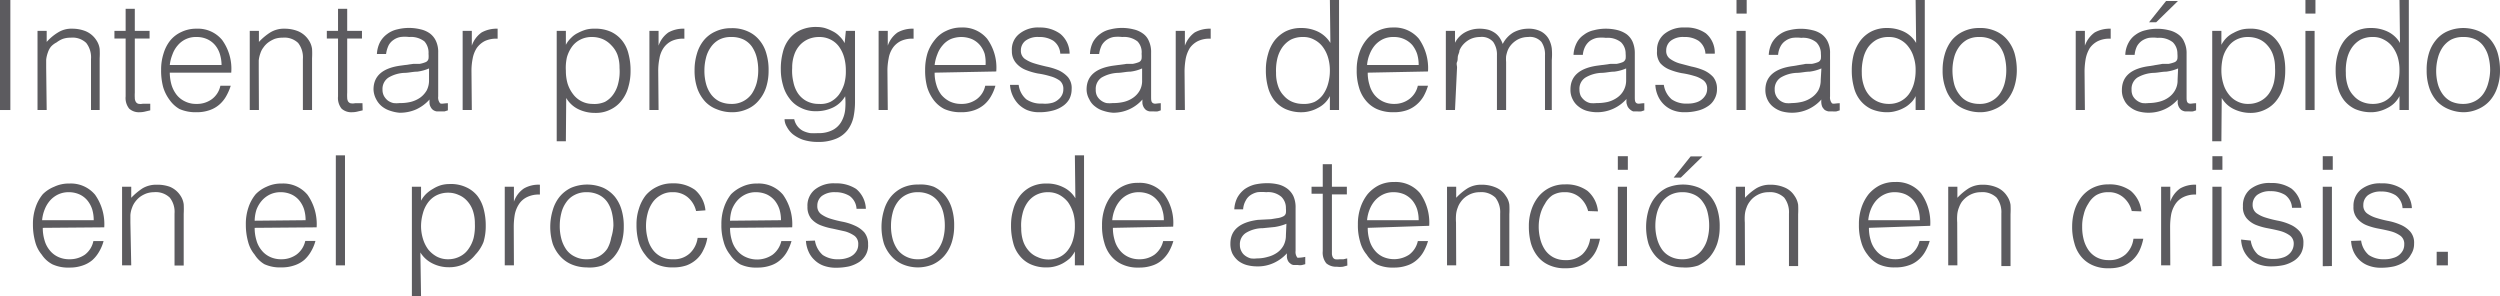 <svg xmlns="http://www.w3.org/2000/svg" viewBox="0 0 147.25 17.46"><defs><style>.cls-1{fill:#5c5b5f;}</style></defs><g id="Layer_2" data-name="Layer 2"><g id="Capa_1" data-name="Capa 1"><path class="cls-1" d="M0,6.48V0H.61V6.48Z"/><path class="cls-1" d="M2.75,6.48H2.21V1.82h.54v.65a2.89,2.89,0,0,1,.67-.56,1.47,1.47,0,0,1,.83-.22,2.11,2.11,0,0,1,.8.15,1.39,1.39,0,0,1,.62.52,1.2,1.2,0,0,1,.2.52,4.8,4.8,0,0,1,0,.55V6.48H5.36v-3a1.38,1.38,0,0,0-.28-.95,1.16,1.16,0,0,0-.92-.31,1.35,1.35,0,0,0-.46.07,1.48,1.48,0,0,0-.37.21A1.14,1.14,0,0,0,3,2.75a1.11,1.11,0,0,0-.18.34,1.78,1.78,0,0,0-.1.43c0,.14,0,.29,0,.45Z"/><path class="cls-1" d="M8.85,6.5l-.26.06a1.36,1.36,0,0,1-.36.05.85.85,0,0,1-.62-.21,1,1,0,0,1-.21-.72V2.27H6.74V1.82H7.4V.52h.54v1.3h.87v.45H7.94V5.46a2.63,2.63,0,0,0,0,.3A.46.46,0,0,0,8,6a.26.26,0,0,0,.14.11.64.64,0,0,0,.27,0l.22,0,.22,0Z"/><path class="cls-1" d="M10,4.28a2.71,2.71,0,0,0,.1.71,1.82,1.82,0,0,0,.3.59,1.37,1.37,0,0,0,.49.39,1.45,1.45,0,0,0,.68.15,1.47,1.47,0,0,0,.91-.28,1.31,1.31,0,0,0,.5-.79h.61a3.14,3.14,0,0,1-.27.62,1.87,1.87,0,0,1-.4.49,1.72,1.72,0,0,1-.58.33,2.26,2.26,0,0,1-.77.12,2.35,2.35,0,0,1-1-.19A1.83,1.83,0,0,1,10,5.9a2.43,2.43,0,0,1-.39-.77,3.71,3.71,0,0,1-.12-1,3.08,3.08,0,0,1,.15-1A2.25,2.25,0,0,1,10,2.42a1.82,1.82,0,0,1,.67-.53,2,2,0,0,1,.9-.2,1.85,1.85,0,0,1,1.51.66,2.89,2.89,0,0,1,.54,1.93Zm3.05-.45a2.27,2.27,0,0,0-.1-.65,1.53,1.53,0,0,0-.28-.52,1.34,1.34,0,0,0-.46-.35,1.47,1.47,0,0,0-.64-.13,1.38,1.38,0,0,0-1.1.49,1.65,1.65,0,0,0-.31.53,2.42,2.42,0,0,0-.16.63Z"/><path class="cls-1" d="M15.25,6.48h-.54V1.82h.54v.65a3.38,3.38,0,0,1,.67-.56,1.53,1.53,0,0,1,.84-.22,2.11,2.11,0,0,1,.8.15,1.39,1.39,0,0,1,.62.52,1.2,1.2,0,0,1,.2.52,4.8,4.8,0,0,1,0,.55V6.48h-.54v-3a1.38,1.38,0,0,0-.28-.95,1.16,1.16,0,0,0-.92-.31,1.35,1.35,0,0,0-.46.07,1.76,1.76,0,0,0-.38.21,1.28,1.28,0,0,0-.28.29,1.11,1.11,0,0,0-.18.34,1.78,1.78,0,0,0-.1.43c0,.14,0,.29,0,.45Z"/><path class="cls-1" d="M21.36,6.5l-.26.06a1.36,1.36,0,0,1-.36.05.85.85,0,0,1-.62-.21,1,1,0,0,1-.21-.72V2.27h-.66V1.82h.66V.52h.54v1.3h.87v.45h-.87V5.46a2.63,2.63,0,0,0,0,.3.46.46,0,0,0,.05.21.26.26,0,0,0,.14.11.64.64,0,0,0,.27,0l.22,0,.22,0Z"/><path class="cls-1" d="M24.36,3.76l.37,0a1.75,1.75,0,0,0,.34-.1.28.28,0,0,0,.17-.21,1.41,1.41,0,0,0,0-.28A1,1,0,0,0,25,2.44a1.29,1.29,0,0,0-.9-.26,2,2,0,0,0-.51,0,1,1,0,0,0-.41.17.89.89,0,0,0-.29.32,1.71,1.71,0,0,0-.15.51H22.2a1.73,1.73,0,0,1,.19-.71,1.47,1.47,0,0,1,.42-.47,1.52,1.52,0,0,1,.59-.27,2.85,2.85,0,0,1,1.38,0,1.48,1.48,0,0,1,.54.24,1.16,1.16,0,0,1,.36.45,1.53,1.53,0,0,1,.13.68V5.68a.53.53,0,0,0,.11.4c.08.06.23,0,.46,0v.42l-.19.06-.23,0-.25,0a.51.51,0,0,1-.21-.09.48.48,0,0,1-.13-.16.52.52,0,0,1-.07-.21,1.66,1.66,0,0,1,0-.24,2.41,2.41,0,0,1-.78.58,2.36,2.36,0,0,1-1,.2A2.33,2.33,0,0,1,23,6.53a1.49,1.49,0,0,1-.5-.26,1.28,1.28,0,0,1-.34-.42A1.31,1.31,0,0,1,22,5.27c0-.8.54-1.27,1.63-1.41Zm.91.27a2.54,2.54,0,0,1-.69.19c-.24,0-.47.06-.7.07a2,2,0,0,0-1,.28.8.8,0,0,0-.35.71.76.76,0,0,0,.09.38.92.92,0,0,0,.22.26.91.91,0,0,0,.33.15,1.5,1.5,0,0,0,.37,0A2.59,2.59,0,0,0,24.2,6a1.72,1.72,0,0,0,.55-.25,1.4,1.4,0,0,0,.38-.42,1.28,1.28,0,0,0,.14-.61Z"/><path class="cls-1" d="M27.79,6.48h-.54V1.82h.54v.87h0a1.57,1.57,0,0,1,.58-.78,1.84,1.84,0,0,1,.94-.22v.59a1.57,1.57,0,0,0-.76.14,1.33,1.33,0,0,0-.47.41,1.71,1.71,0,0,0-.24.62,3.64,3.64,0,0,0-.07.74Z"/><path class="cls-1" d="M33.33,8.32h-.54V1.82h.54v.82h0a1.53,1.53,0,0,1,.31-.41,1.41,1.41,0,0,1,.4-.29,2.62,2.62,0,0,1,.46-.19A1.74,1.74,0,0,1,35,1.69a2.21,2.21,0,0,1,1,.19,1.85,1.85,0,0,1,.65.52,2,2,0,0,1,.37.78,3.71,3.71,0,0,1,.12,1,3.28,3.28,0,0,1-.13.94,2.18,2.18,0,0,1-.38.78,1.8,1.8,0,0,1-.65.54,1.89,1.89,0,0,1-.92.21,2.24,2.24,0,0,1-1-.22,1.68,1.68,0,0,1-.71-.66Zm0-4.15a2.66,2.66,0,0,0,.1.75,2,2,0,0,0,.32.62,1.42,1.42,0,0,0,1.15.58A1.54,1.54,0,0,0,35.63,6a1.44,1.44,0,0,0,.5-.45,1.84,1.84,0,0,0,.29-.67A2.8,2.8,0,0,0,36.49,4a2.26,2.26,0,0,0-.12-.77A1.59,1.59,0,0,0,36,2.66a1.49,1.49,0,0,0-.51-.36,1.61,1.61,0,0,0-.63-.12,1.44,1.44,0,0,0-.67.15,1.36,1.36,0,0,0-.5.42,2,2,0,0,0-.3.63A2.85,2.85,0,0,0,33.33,4.17Z"/><path class="cls-1" d="M38.79,6.48h-.54V1.82h.54v.87h0a1.57,1.57,0,0,1,.58-.78,1.81,1.81,0,0,1,.94-.22v.59a1.57,1.57,0,0,0-.76.14,1.25,1.25,0,0,0-.47.41,1.55,1.55,0,0,0-.24.62,3.64,3.64,0,0,0-.07.74Z"/><path class="cls-1" d="M43.07,6.61a2.33,2.33,0,0,1-.84-.17A1.84,1.84,0,0,1,41.55,6a2.27,2.27,0,0,1-.47-.77,3.16,3.16,0,0,1-.17-1.07,3.32,3.32,0,0,1,.14-1,2.22,2.22,0,0,1,.4-.78,1.85,1.85,0,0,1,.68-.52,2.13,2.13,0,0,1,.94-.2,2.19,2.19,0,0,1,1,.2,1.81,1.81,0,0,1,.67.52,2.06,2.06,0,0,1,.4.78,3.32,3.32,0,0,1,.13,1,3.2,3.2,0,0,1-.15,1,2.25,2.25,0,0,1-.44.77,1.8,1.8,0,0,1-.68.5A2.14,2.14,0,0,1,43.07,6.61Zm1.59-2.46a3.13,3.13,0,0,0-.09-.77,2,2,0,0,0-.28-.63,1.33,1.33,0,0,0-.49-.42,1.61,1.61,0,0,0-.73-.15,1.47,1.47,0,0,0-.72.16,1.42,1.42,0,0,0-.49.45,1.81,1.81,0,0,0-.28.63,2.92,2.92,0,0,0-.09.73,2.92,2.92,0,0,0,.1.8,1.88,1.88,0,0,0,.3.62,1.41,1.41,0,0,0,.5.41,1.65,1.65,0,0,0,.68.14,1.42,1.42,0,0,0,1.22-.61,2.24,2.24,0,0,0,.28-.63A3,3,0,0,0,44.66,4.15Z"/><path class="cls-1" d="M49.82,1.82h.54V6a4.43,4.43,0,0,1-.09.9,2,2,0,0,1-.34.75,1.63,1.63,0,0,1-.66.51,2.65,2.65,0,0,1-1.09.2,2.88,2.88,0,0,1-.89-.13,2.13,2.13,0,0,1-.6-.33,1.45,1.45,0,0,1-.35-.44.88.88,0,0,1-.13-.44h.57a1,1,0,0,0,.52.69,1.64,1.64,0,0,0,.41.13,3.48,3.48,0,0,0,.47,0,1.74,1.74,0,0,0,.88-.19,1.24,1.24,0,0,0,.5-.49,1.8,1.8,0,0,0,.22-.69,4.25,4.25,0,0,0,0-.8,1.68,1.68,0,0,1-.71.66,2.28,2.28,0,0,1-1,.22,1.89,1.89,0,0,1-.92-.21,1.72,1.72,0,0,1-.65-.54,2.18,2.18,0,0,1-.38-.78,3.28,3.28,0,0,1-.13-.94,3.71,3.71,0,0,1,.12-1,2,2,0,0,1,.37-.78,1.85,1.85,0,0,1,.65-.52,2.21,2.21,0,0,1,1-.19,1.8,1.8,0,0,1,.45.06,2.62,2.62,0,0,1,.46.19,1.41,1.41,0,0,1,.4.29,1.53,1.53,0,0,1,.31.41h0Zm0,2.35a2.85,2.85,0,0,0-.1-.79,2,2,0,0,0-.3-.63,1.36,1.36,0,0,0-.5-.42,1.44,1.44,0,0,0-.67-.15,1.61,1.61,0,0,0-.63.12,1.49,1.49,0,0,0-.51.36,1.59,1.59,0,0,0-.33.57,2.26,2.26,0,0,0-.12.77,2.8,2.8,0,0,0,.07.83A1.84,1.84,0,0,0,47,5.5a1.44,1.44,0,0,0,.5.45,1.51,1.51,0,0,0,.73.17A1.34,1.34,0,0,0,48.91,6a1.54,1.54,0,0,0,.5-.42,2.25,2.25,0,0,0,.31-.62A2.66,2.66,0,0,0,49.82,4.17Z"/><path class="cls-1" d="M52.29,6.48h-.54V1.82h.54v.87h0a1.57,1.57,0,0,1,.58-.78,1.81,1.81,0,0,1,.94-.22v.59a1.57,1.57,0,0,0-.76.14,1.25,1.25,0,0,0-.47.41,1.55,1.55,0,0,0-.24.62,3.64,3.64,0,0,0-.07.74Z"/><path class="cls-1" d="M55.05,4.28a2.34,2.34,0,0,0,.1.71,1.81,1.81,0,0,0,.29.59,1.57,1.57,0,0,0,.49.39,1.52,1.52,0,0,0,.69.15,1.47,1.47,0,0,0,.91-.28,1.31,1.31,0,0,0,.5-.79h.6a2.62,2.62,0,0,1-.26.62,1.87,1.87,0,0,1-.4.49,1.83,1.83,0,0,1-.58.33,2.26,2.26,0,0,1-.77.12,2.35,2.35,0,0,1-1-.19A1.83,1.83,0,0,1,55,5.9a2.43,2.43,0,0,1-.39-.77,3.71,3.71,0,0,1-.12-1,3.39,3.39,0,0,1,.14-1,2.45,2.45,0,0,1,.43-.78,1.74,1.74,0,0,1,.67-.53,2,2,0,0,1,.9-.2,1.86,1.86,0,0,1,1.51.66,2.89,2.89,0,0,1,.54,1.93Zm3-.45A2.27,2.27,0,0,0,58,3.18a1.53,1.53,0,0,0-.28-.52,1.34,1.34,0,0,0-.46-.35,1.64,1.64,0,0,0-1.28,0,1.37,1.37,0,0,0-.46.36,1.65,1.65,0,0,0-.31.53,2.42,2.42,0,0,0-.16.63Z"/><path class="cls-1" d="M60,5a1.33,1.33,0,0,0,.45.85,1.52,1.52,0,0,0,.94.25A1.64,1.64,0,0,0,62,6.05a.92.92,0,0,0,.35-.2.76.76,0,0,0,.21-.27.71.71,0,0,0,.07-.32.61.61,0,0,0-.21-.51,1.71,1.71,0,0,0-.56-.26,4.78,4.78,0,0,0-.72-.16,3.79,3.79,0,0,1-.72-.21,1.46,1.46,0,0,1-.55-.38A1.05,1.05,0,0,1,59.6,3a1.17,1.17,0,0,1,.43-1,1.75,1.75,0,0,1,1.21-.38A2,2,0,0,1,62.46,2,1.53,1.53,0,0,1,63,3.16h-.55a1,1,0,0,0-.41-.76,1.51,1.51,0,0,0-.85-.22,1.2,1.2,0,0,0-.79.22.72.72,0,0,0-.27.58.58.58,0,0,0,.22.48,2,2,0,0,0,.56.27c.22.07.46.13.72.19a3.79,3.79,0,0,1,.72.22,1.73,1.73,0,0,1,.55.4,1,1,0,0,1,.22.71,1.25,1.25,0,0,1-.14.59,1.24,1.24,0,0,1-.4.42,1.82,1.82,0,0,1-.6.26,3,3,0,0,1-.76.09,1.86,1.86,0,0,1-.73-.13A1.68,1.68,0,0,1,60,6.15a1.78,1.78,0,0,1-.35-.51A1.81,1.81,0,0,1,59.49,5Z"/><path class="cls-1" d="M66.37,3.76l.36,0a1.88,1.88,0,0,0,.35-.1.27.27,0,0,0,.16-.21,1.41,1.41,0,0,0,0-.28A.92.92,0,0,0,67,2.44a1.29,1.29,0,0,0-.9-.26,2.1,2.1,0,0,0-.51,0,1.08,1.08,0,0,0-.41.17,1,1,0,0,0-.29.32,1.71,1.71,0,0,0-.15.51h-.54a1.73,1.73,0,0,1,.18-.71,1.47,1.47,0,0,1,.42-.47,1.5,1.5,0,0,1,.6-.27,2.8,2.8,0,0,1,1.37,0,1.48,1.48,0,0,1,.54.24,1,1,0,0,1,.36.45,1.53,1.53,0,0,1,.13.68V5.68c0,.21,0,.34.12.4s.22,0,.45,0v.42l-.18.06a1,1,0,0,1-.24,0l-.24,0a.5.5,0,0,1-.22-.09.65.65,0,0,1-.13-.16.74.74,0,0,1-.07-.21,1.66,1.66,0,0,1,0-.24,2.27,2.27,0,0,1-1.73.78A2.27,2.27,0,0,1,65,6.53a1.4,1.4,0,0,1-.5-.26,1.07,1.07,0,0,1-.34-.42A1.18,1.18,0,0,1,64,5.27c0-.8.54-1.27,1.63-1.41Zm.9.27a2.36,2.36,0,0,1-.69.19c-.23,0-.47.06-.7.07a2.07,2.07,0,0,0-1,.28.8.8,0,0,0-.34.71.76.76,0,0,0,.08.38.82.82,0,0,0,.23.26.86.86,0,0,0,.32.15,1.57,1.57,0,0,0,.37,0A2.59,2.59,0,0,0,66.2,6a1.63,1.63,0,0,0,.55-.25,1.28,1.28,0,0,0,.38-.42,1.17,1.17,0,0,0,.14-.61Z"/><path class="cls-1" d="M69.79,6.48h-.54V1.82h.54v.87h0a1.63,1.63,0,0,1,.58-.78,1.84,1.84,0,0,1,.94-.22v.59a1.55,1.55,0,0,0-.75.14,1.28,1.28,0,0,0-.48.41,1.91,1.91,0,0,0-.24.62,4.53,4.53,0,0,0-.07.74Z"/><path class="cls-1" d="M78.33,0h.54V6.48h-.54V5.66h0a1.55,1.55,0,0,1-.3.41,1.61,1.61,0,0,1-.41.29,1.92,1.92,0,0,1-.45.18,1.9,1.9,0,0,1-.46.07,2.28,2.28,0,0,1-1-.19,1.8,1.8,0,0,1-.66-.52,2.17,2.17,0,0,1-.37-.78,3.71,3.71,0,0,1-.12-1,3.24,3.24,0,0,1,.13-.94,2.32,2.32,0,0,1,.38-.79,2,2,0,0,1,.65-.54,2,2,0,0,1,.92-.2,2.24,2.24,0,0,1,1,.22,1.76,1.76,0,0,1,.72.66Zm0,4.13a2.67,2.67,0,0,0-.11-.75,2,2,0,0,0-.31-.62,1.44,1.44,0,0,0-.5-.42,1.29,1.29,0,0,0-.66-.16,1.54,1.54,0,0,0-.73.16,1.57,1.57,0,0,0-.5.46,1.94,1.94,0,0,0-.29.67,3.1,3.1,0,0,0-.07.82,2.28,2.28,0,0,0,.12.78,1.47,1.47,0,0,0,.34.57,1.36,1.36,0,0,0,.5.36,1.61,1.61,0,0,0,.63.12A1.51,1.51,0,0,0,77.43,6a1.41,1.41,0,0,0,.49-.42,2,2,0,0,0,.3-.63A2.85,2.85,0,0,0,78.33,4.13Z"/><path class="cls-1" d="M80.56,4.28a2.34,2.34,0,0,0,.1.71,1.63,1.63,0,0,0,.29.59,1.46,1.46,0,0,0,.49.39,1.51,1.51,0,0,0,.68.15A1.45,1.45,0,0,0,83,5.84a1.33,1.33,0,0,0,.51-.79h.6a3.12,3.12,0,0,1-.26.62,1.91,1.91,0,0,1-.41.49,1.78,1.78,0,0,1-.57.33,2.28,2.28,0,0,1-.78.12,2.35,2.35,0,0,1-1-.19,1.8,1.8,0,0,1-.66-.52,2.08,2.08,0,0,1-.39-.77,3.32,3.32,0,0,1-.13-1,3.08,3.08,0,0,1,.15-1,2.43,2.43,0,0,1,.42-.78,1.9,1.9,0,0,1,.67-.53,2,2,0,0,1,.9-.2,1.87,1.87,0,0,1,1.52.66,3,3,0,0,1,.54,1.93Zm3-.45a2.27,2.27,0,0,0-.09-.65,1.73,1.73,0,0,0-.28-.52,1.38,1.38,0,0,0-.47-.35,1.44,1.44,0,0,0-.64-.13,1.39,1.39,0,0,0-.63.13,1.51,1.51,0,0,0-.47.36,1.85,1.85,0,0,0-.31.53,2.08,2.08,0,0,0-.15.63Z"/><path class="cls-1" d="M85.7,6.48h-.54V1.82h.54v.7h0a1.44,1.44,0,0,1,.6-.62,1.76,1.76,0,0,1,.85-.21,2.08,2.08,0,0,1,.54.07,1.43,1.43,0,0,1,.39.2,1.16,1.16,0,0,1,.26.28,1.62,1.62,0,0,1,.17.35,1.67,1.67,0,0,1,.63-.68A1.86,1.86,0,0,1,90,1.69a1.59,1.59,0,0,1,.76.16,1.16,1.16,0,0,1,.44.41,1.59,1.59,0,0,1,.2.59,3.94,3.94,0,0,1,0,.69V6.48H91V3.26a1.3,1.3,0,0,0-.21-.79A.9.9,0,0,0,90,2.18a1.31,1.31,0,0,0-.57.13,1.39,1.39,0,0,0-.48.4,1.17,1.17,0,0,0-.15.27,2,2,0,0,0-.09.33,2.15,2.15,0,0,0,0,.34c0,.12,0,.22,0,.32V6.48h-.54V3.26a1.3,1.3,0,0,0-.22-.79.89.89,0,0,0-.78-.29,1.33,1.33,0,0,0-.58.13,1.39,1.39,0,0,0-.48.4,1.17,1.17,0,0,0-.15.27c0,.11-.07.22-.09.33s0,.23-.05.34,0,.22,0,.32Z"/><path class="cls-1" d="M94.87,3.76l.36,0a1.88,1.88,0,0,0,.35-.1.3.3,0,0,0,.17-.21,1.41,1.41,0,0,0,0-.28.93.93,0,0,0-.27-.68,1.26,1.26,0,0,0-.89-.26,2.14,2.14,0,0,0-.52,0,1.15,1.15,0,0,0-.41.17,1,1,0,0,0-.28.32,1.27,1.27,0,0,0-.15.51h-.55a1.73,1.73,0,0,1,.19-.71,1.27,1.27,0,0,1,.42-.47,1.45,1.45,0,0,1,.59-.27,2.71,2.71,0,0,1,.71-.09,2.86,2.86,0,0,1,.67.08,1.65,1.65,0,0,1,.54.24,1.16,1.16,0,0,1,.36.45,1.68,1.68,0,0,1,.13.68V5.68c0,.21,0,.34.11.4s.23,0,.45,0v.42l-.18.06a1,1,0,0,1-.24,0l-.24,0A.63.63,0,0,1,96,6.44a.65.65,0,0,1-.13-.16,1.29,1.29,0,0,1-.07-.21,1.77,1.77,0,0,1,0-.24,2.34,2.34,0,0,1-.79.58,2.3,2.3,0,0,1-1.54.12,1.4,1.4,0,0,1-.5-.26,1.17,1.17,0,0,1-.34-.42,1.18,1.18,0,0,1-.13-.58c0-.8.55-1.27,1.63-1.41Zm.91.27a2.51,2.51,0,0,1-.7.19c-.23,0-.46.06-.7.07a2,2,0,0,0-1,.28.78.78,0,0,0-.35.71.89.89,0,0,0,.08.38,1,1,0,0,0,.23.26.86.86,0,0,0,.32.15,1.65,1.65,0,0,0,.38,0A2.72,2.72,0,0,0,94.71,6a1.67,1.67,0,0,0,.54-.25,1.22,1.22,0,0,0,.53-1Z"/><path class="cls-1" d="M98,5a1.39,1.39,0,0,0,.46.85,1.5,1.5,0,0,0,.94.25,1.53,1.53,0,0,0,.51-.07.94.94,0,0,0,.57-.47.71.71,0,0,0,.07-.32.59.59,0,0,0-.22-.51,1.65,1.65,0,0,0-.55-.26,4.78,4.78,0,0,0-.72-.16,3.79,3.79,0,0,1-.72-.21,1.46,1.46,0,0,1-.55-.38A1.05,1.05,0,0,1,97.6,3a1.2,1.2,0,0,1,.43-1,1.79,1.79,0,0,1,1.21-.38,2,2,0,0,1,1.23.34A1.49,1.49,0,0,1,101,3.16h-.55a1,1,0,0,0-.41-.76,1.47,1.47,0,0,0-.85-.22,1.19,1.19,0,0,0-.78.22.72.72,0,0,0-.27.58.55.55,0,0,0,.22.48,1.88,1.88,0,0,0,.55.27l.72.19a3.79,3.79,0,0,1,.72.22,1.67,1.67,0,0,1,.56.4,1.09,1.09,0,0,1,.22.71,1.15,1.15,0,0,1-.15.59,1.12,1.12,0,0,1-.39.42,1.82,1.82,0,0,1-.6.26,3,3,0,0,1-.76.09,1.83,1.83,0,0,1-.73-.13A1.58,1.58,0,0,1,98,6.15a1.6,1.6,0,0,1-.35-.51A1.81,1.81,0,0,1,97.5,5Z"/><path class="cls-1" d="M102.28.8V0h.6V.8Zm0,5.68V1.82h.54V6.48Z"/><path class="cls-1" d="M106.37,3.76l.36,0a1.68,1.68,0,0,0,.35-.1.28.28,0,0,0,.17-.21,1.41,1.41,0,0,0,0-.28.93.93,0,0,0-.27-.68,1.24,1.24,0,0,0-.89-.26,2,2,0,0,0-.51,0,1,1,0,0,0-.41.17.89.89,0,0,0-.29.32,1.27,1.27,0,0,0-.15.51h-.55a1.73,1.73,0,0,1,.19-.71,1.47,1.47,0,0,1,.42-.47,1.52,1.52,0,0,1,.59-.27,2.85,2.85,0,0,1,1.38,0,1.48,1.48,0,0,1,.54.24,1.16,1.16,0,0,1,.36.45,1.53,1.53,0,0,1,.13.68V5.68a.53.53,0,0,0,.11.4c.08.06.23,0,.46,0v.42l-.19.06a1,1,0,0,1-.24,0l-.24,0a.63.63,0,0,1-.22-.09,1,1,0,0,1-.13-.16.73.73,0,0,1-.06-.21.9.9,0,0,1,0-.24,2.34,2.34,0,0,1-.79.58,2.3,2.3,0,0,1-1.54.12,1.49,1.49,0,0,1-.5-.26,1.17,1.17,0,0,1-.34-.42,1.31,1.31,0,0,1-.13-.58c0-.8.55-1.27,1.63-1.41Zm.91.27a2.54,2.54,0,0,1-.69.19c-.24,0-.47.06-.71.07a2,2,0,0,0-1,.28.8.8,0,0,0-.35.71.76.76,0,0,0,.09.38.78.78,0,0,0,.22.26.84.84,0,0,0,.33.15,1.5,1.5,0,0,0,.37,0,2.72,2.72,0,0,0,.63-.08,1.67,1.67,0,0,0,.54-.25,1.31,1.31,0,0,0,.39-.42,1.28,1.28,0,0,0,.14-.61Z"/><path class="cls-1" d="M112.83,0h.54V6.48h-.54V5.66h0a1.21,1.21,0,0,1-.3.41,1.57,1.57,0,0,1-.4.29,2,2,0,0,1-.46.18,1.83,1.83,0,0,1-.46.07,2.35,2.35,0,0,1-1-.19,1.85,1.85,0,0,1-.65-.52,2,2,0,0,1-.37-.78,3.71,3.71,0,0,1-.12-1,3.61,3.61,0,0,1,.12-.94,2.54,2.54,0,0,1,.39-.79,1.92,1.92,0,0,1,.65-.54,2,2,0,0,1,.92-.2,2.28,2.28,0,0,1,1,.22,1.68,1.68,0,0,1,.71.66Zm0,4.13a2.35,2.35,0,0,0-.11-.75,1.81,1.81,0,0,0-.31-.62,1.41,1.41,0,0,0-.49-.42,1.34,1.34,0,0,0-.66-.16,1.51,1.51,0,0,0-.73.16,1.61,1.61,0,0,0-.51.46,1.93,1.93,0,0,0-.28.67,3.09,3.09,0,0,0-.08.82,2.27,2.27,0,0,0,.13.78,1.59,1.59,0,0,0,.33.57,1.49,1.49,0,0,0,.51.36,1.61,1.61,0,0,0,.63.12,1.47,1.47,0,0,0,.67-.15,1.44,1.44,0,0,0,.5-.42,2,2,0,0,0,.3-.63A2.85,2.85,0,0,0,112.83,4.13Z"/><path class="cls-1" d="M116.58,6.61a2.37,2.37,0,0,1-.84-.17,1.84,1.84,0,0,1-.68-.45,2.11,2.11,0,0,1-.46-.77,2.93,2.93,0,0,1-.18-1.07,3.32,3.32,0,0,1,.14-1,2.4,2.4,0,0,1,.4-.78,1.93,1.93,0,0,1,.68-.52,2.16,2.16,0,0,1,.94-.2,2.19,2.19,0,0,1,1,.2,1.81,1.81,0,0,1,.67.52,2.23,2.23,0,0,1,.41.78,3.71,3.71,0,0,1,.13,1,3.19,3.19,0,0,1-.16,1,2.4,2.4,0,0,1-.43.77,1.92,1.92,0,0,1-.69.5A2.11,2.11,0,0,1,116.58,6.61Zm1.59-2.46a3.13,3.13,0,0,0-.09-.77,1.81,1.81,0,0,0-.28-.63,1.33,1.33,0,0,0-.49-.42,1.58,1.58,0,0,0-.73-.15,1.47,1.47,0,0,0-.72.16,1.51,1.51,0,0,0-.49.45,1.81,1.81,0,0,0-.28.63,2.92,2.92,0,0,0-.09.73,3.37,3.37,0,0,0,.1.8,1.72,1.72,0,0,0,.31.62,1.3,1.3,0,0,0,.49.41,1.65,1.65,0,0,0,.68.14,1.42,1.42,0,0,0,1.22-.61,2,2,0,0,0,.28-.63A3,3,0,0,0,118.17,4.15Z"/><path class="cls-1" d="M122.8,6.48h-.54V1.82h.54v.87h0a1.63,1.63,0,0,1,.58-.78,1.84,1.84,0,0,1,.94-.22v.59a1.55,1.55,0,0,0-.75.14,1.28,1.28,0,0,0-.48.41,1.91,1.91,0,0,0-.24.62,4.53,4.53,0,0,0-.07.74Z"/><path class="cls-1" d="M127.38,3.76l.36,0a1.88,1.88,0,0,0,.35-.1.27.27,0,0,0,.16-.21,1.45,1.45,0,0,0,0-.28.93.93,0,0,0-.27-.68,1.29,1.29,0,0,0-.9-.26,2.1,2.1,0,0,0-.51,0,1.15,1.15,0,0,0-.41.17,1,1,0,0,0-.29.32,1.46,1.46,0,0,0-.14.51h-.55a1.59,1.59,0,0,1,.19-.71,1.33,1.33,0,0,1,.41-.47,1.56,1.56,0,0,1,.6-.27,2.8,2.8,0,0,1,1.37,0,1.48,1.48,0,0,1,.54.24,1,1,0,0,1,.36.45,1.52,1.52,0,0,1,.14.68V5.68c0,.21,0,.34.11.4s.22,0,.45,0v.42l-.18.06a1,1,0,0,1-.24,0l-.24,0a.56.56,0,0,1-.22-.09.65.65,0,0,1-.13-.16.74.74,0,0,1-.07-.21,1.66,1.66,0,0,1,0-.24,2.27,2.27,0,0,1-1.73.78,2.27,2.27,0,0,1-.59-.08,1.4,1.4,0,0,1-.5-.26,1.07,1.07,0,0,1-.34-.42,1.18,1.18,0,0,1-.13-.58c0-.8.54-1.27,1.63-1.41Zm.91.27a2.51,2.51,0,0,1-.7.19c-.23,0-.47.06-.7.07a2.07,2.07,0,0,0-1,.28.8.8,0,0,0-.34.71.76.76,0,0,0,.08.38.82.82,0,0,0,.23.26.86.86,0,0,0,.32.15,1.57,1.57,0,0,0,.37,0,2.59,2.59,0,0,0,.63-.08,1.63,1.63,0,0,0,.55-.25,1.28,1.28,0,0,0,.38-.42,1.17,1.17,0,0,0,.15-.61Zm-1.71-2.72,1-1.25h.7L127,1.31Z"/><path class="cls-1" d="M130.84,8.32h-.54V1.82h.54v.82h0a1.73,1.73,0,0,1,.3-.41,1.46,1.46,0,0,1,.41-.29,2.25,2.25,0,0,1,.45-.19,1.88,1.88,0,0,1,.46-.06,2.13,2.13,0,0,1,1,.19,1.76,1.76,0,0,1,.65.52,2,2,0,0,1,.38.78,3.72,3.72,0,0,1,.11,1,3.67,3.67,0,0,1-.12.94,2.18,2.18,0,0,1-.38.78,1.8,1.8,0,0,1-.65.54,1.92,1.92,0,0,1-.92.21,2.24,2.24,0,0,1-.95-.22,1.64,1.64,0,0,1-.72-.66Zm0-4.15a2.67,2.67,0,0,0,.11.75,1.81,1.81,0,0,0,.31.62,1.41,1.41,0,0,0,.49.42,1.35,1.35,0,0,0,.67.16,1.53,1.53,0,0,0,.72-.17,1.39,1.39,0,0,0,.51-.45,2,2,0,0,0,.29-.67A3.17,3.17,0,0,0,134,4a2.26,2.26,0,0,0-.12-.77,1.6,1.6,0,0,0-.34-.57,1.36,1.36,0,0,0-.5-.36,1.68,1.68,0,0,0-.63-.12,1.48,1.48,0,0,0-.68.15,1.33,1.33,0,0,0-.49.42,1.86,1.86,0,0,0-.31.63A3.28,3.28,0,0,0,130.84,4.17Z"/><path class="cls-1" d="M135.79.8V0h.59V.8Zm0,5.68V1.82h.54V6.48Z"/><path class="cls-1" d="M141.33,0h.55V6.48h-.55V5.66h0a1.55,1.55,0,0,1-.3.41,1.61,1.61,0,0,1-.41.29,2.11,2.11,0,0,1-.45.18,1.9,1.9,0,0,1-.46.07,2.36,2.36,0,0,1-1-.19,1.85,1.85,0,0,1-.65-.52,2.17,2.17,0,0,1-.37-.78,3.71,3.71,0,0,1-.12-1,3.24,3.24,0,0,1,.13-.94,2.32,2.32,0,0,1,.38-.79,2,2,0,0,1,.65-.54,2,2,0,0,1,.92-.2,2.24,2.24,0,0,1,1,.22,1.68,1.68,0,0,1,.71.66Zm0,4.13a2.66,2.66,0,0,0-.1-.75,2,2,0,0,0-.31-.62,1.44,1.44,0,0,0-.5-.42,1.29,1.29,0,0,0-.66-.16,1.54,1.54,0,0,0-.73.16,1.57,1.57,0,0,0-.5.46,1.94,1.94,0,0,0-.29.67,3.1,3.1,0,0,0-.07.82,2.28,2.28,0,0,0,.12.78,1.47,1.47,0,0,0,.34.57,1.36,1.36,0,0,0,.5.36,1.61,1.61,0,0,0,.63.12,1.51,1.51,0,0,0,.68-.15,1.41,1.41,0,0,0,.49-.42,2,2,0,0,0,.3-.63A2.85,2.85,0,0,0,141.33,4.13Z"/><path class="cls-1" d="M145.09,6.61a2.33,2.33,0,0,1-.84-.17,2,2,0,0,1-.69-.45,2.25,2.25,0,0,1-.46-.77,3.16,3.16,0,0,1-.17-1.07,3.32,3.32,0,0,1,.13-1,2.23,2.23,0,0,1,.41-.78,1.81,1.81,0,0,1,.67-.52,2.36,2.36,0,0,1,1.9,0,1.85,1.85,0,0,1,.68.52,2.22,2.22,0,0,1,.4.78,3.71,3.71,0,0,1,.13,1,2.93,2.93,0,0,1-.16,1,2.23,2.23,0,0,1-.43.77,1.92,1.92,0,0,1-.69.5A2.1,2.1,0,0,1,145.09,6.61Zm1.58-2.46a3.13,3.13,0,0,0-.09-.77,1.81,1.81,0,0,0-.28-.63,1.22,1.22,0,0,0-.48-.42,1.61,1.61,0,0,0-.73-.15,1.51,1.51,0,0,0-.73.16,1.51,1.51,0,0,0-.49.45,2,2,0,0,0-.28.63,3,3,0,0,0,0,1.53,1.88,1.88,0,0,0,.3.62,1.38,1.38,0,0,0,.49.41,1.67,1.67,0,0,0,.69.14,1.47,1.47,0,0,0,.72-.17,1.39,1.39,0,0,0,.49-.44,2,2,0,0,0,.28-.63A3,3,0,0,0,146.67,4.15Z"/><path class="cls-1" d="M2.52,13.42a2.46,2.46,0,0,0,.1.72,1.58,1.58,0,0,0,.29.58,1.37,1.37,0,0,0,.49.4,1.52,1.52,0,0,0,.69.15A1.56,1.56,0,0,0,5,15a1.34,1.34,0,0,0,.5-.8h.6a2.46,2.46,0,0,1-.26.62,2,2,0,0,1-.4.5,1.73,1.73,0,0,1-.58.32,2.26,2.26,0,0,1-.77.12,2.21,2.21,0,0,1-1-.19A1.7,1.7,0,0,1,2.46,15a1.93,1.93,0,0,1-.39-.77,3.71,3.71,0,0,1-.13-1,3,3,0,0,1,.15-1,2.42,2.42,0,0,1,.43-.79A2,2,0,0,1,3.19,11a2,2,0,0,1,.9-.19,1.86,1.86,0,0,1,1.51.66,3,3,0,0,1,.54,1.92Zm3-.45a2.2,2.2,0,0,0-.09-.64,1.62,1.62,0,0,0-.28-.52,1.31,1.31,0,0,0-.47-.36,1.54,1.54,0,0,0-.63-.13,1.44,1.44,0,0,0-.64.14,1.51,1.51,0,0,0-.47.36,1.79,1.79,0,0,0-.31.52,2.23,2.23,0,0,0-.15.63Z"/><path class="cls-1" d="M7.73,15.63H7.19V11h.54v.65a3.76,3.76,0,0,1,.67-.56,1.57,1.57,0,0,1,.83-.21A2.16,2.16,0,0,1,10,11a1.37,1.37,0,0,1,.62.51,1.2,1.2,0,0,1,.2.52,5,5,0,0,1,0,.56v3.05h-.54V12.58a1.35,1.35,0,0,0-.28-.94,1.19,1.19,0,0,0-.93-.32,1.39,1.39,0,0,0-.46.08,1.65,1.65,0,0,0-.37.2,1.53,1.53,0,0,0-.28.29,1.24,1.24,0,0,0-.18.34,1.47,1.47,0,0,0-.1.44c0,.13,0,.28,0,.44Z"/><path class="cls-1" d="M15,13.42a2.46,2.46,0,0,0,.1.72,1.58,1.58,0,0,0,.29.58,1.37,1.37,0,0,0,.49.4,1.52,1.52,0,0,0,.69.15,1.51,1.51,0,0,0,.9-.28,1.35,1.35,0,0,0,.51-.8h.6a2.46,2.46,0,0,1-.26.62,2,2,0,0,1-.4.5,1.73,1.73,0,0,1-.58.32,2.26,2.26,0,0,1-.77.12,2.21,2.21,0,0,1-1-.19A1.7,1.7,0,0,1,15,15a1.93,1.93,0,0,1-.39-.77,3.71,3.71,0,0,1-.13-1,3,3,0,0,1,.15-1,2.42,2.42,0,0,1,.43-.79A2,2,0,0,1,15.7,11a2,2,0,0,1,.9-.19,1.86,1.86,0,0,1,1.51.66,3,3,0,0,1,.54,1.92Zm3-.45a2.2,2.2,0,0,0-.09-.64,1.62,1.62,0,0,0-.28-.52,1.31,1.31,0,0,0-.47-.36,1.54,1.54,0,0,0-.63-.13,1.44,1.44,0,0,0-.64.14,1.51,1.51,0,0,0-.47.36,1.79,1.79,0,0,0-.31.52A2.23,2.23,0,0,0,15,13Z"/><path class="cls-1" d="M19.78,15.63V9.15h.54v6.48Z"/><path class="cls-1" d="M24.8,17.46h-.54V11h.54v.82h0a1.68,1.68,0,0,1,.3-.4,2,2,0,0,1,.41-.3A1.92,1.92,0,0,1,26,10.9a1.88,1.88,0,0,1,.46-.06,2.13,2.13,0,0,1,1,.19,1.78,1.78,0,0,1,.66.51,2.17,2.17,0,0,1,.37.78,3.74,3.74,0,0,1,.12,1,3.22,3.22,0,0,1-.13.93A2.32,2.32,0,0,1,28,15a2,2,0,0,1-.65.54,2,2,0,0,1-.92.2,2.1,2.1,0,0,1-.95-.22,1.74,1.74,0,0,1-.72-.65Zm0-4.15a2.56,2.56,0,0,0,.11.75,2.06,2.06,0,0,0,.31.63,1.7,1.7,0,0,0,.5.42,1.4,1.4,0,0,0,.66.16,1.5,1.5,0,0,0,.72-.17,1.33,1.33,0,0,0,.51-.46A1.94,1.94,0,0,0,27.9,14a3.1,3.1,0,0,0,.07-.82,2.37,2.37,0,0,0-.12-.78,1.63,1.63,0,0,0-.34-.57,1.34,1.34,0,0,0-.5-.35,1.45,1.45,0,0,0-.63-.13,1.51,1.51,0,0,0-.68.16,1.41,1.41,0,0,0-.49.42,1.84,1.84,0,0,0-.3.63A2.77,2.77,0,0,0,24.8,13.31Z"/><path class="cls-1" d="M30.27,15.63h-.54V11h.54v.88h0a1.54,1.54,0,0,1,.59-.78,1.72,1.72,0,0,1,.94-.22v.58a1.56,1.56,0,0,0-.76.15,1.18,1.18,0,0,0-.47.41,1.72,1.72,0,0,0-.25.62,4.35,4.35,0,0,0-.06.74Z"/><path class="cls-1" d="M34.55,15.75a2.32,2.32,0,0,1-.84-.16,1.86,1.86,0,0,1-.68-.46,2.23,2.23,0,0,1-.47-.76,3.41,3.41,0,0,1,0-2,2.22,2.22,0,0,1,.4-.78,2,2,0,0,1,.68-.53,2.45,2.45,0,0,1,1.89,0,2,2,0,0,1,.68.52,2.22,2.22,0,0,1,.4.78,3.32,3.32,0,0,1,.13,1,3.15,3.15,0,0,1-.15,1,2.29,2.29,0,0,1-.44.78,2.1,2.1,0,0,1-.68.5A2.31,2.31,0,0,1,34.55,15.75Zm1.58-2.46a3.19,3.19,0,0,0-.09-.77,1.85,1.85,0,0,0-.27-.62,1.33,1.33,0,0,0-.49-.42,1.61,1.61,0,0,0-.73-.16,1.47,1.47,0,0,0-.72.17,1.31,1.31,0,0,0-.49.44,1.81,1.81,0,0,0-.28.63,3,3,0,0,0-.09.73,2.87,2.87,0,0,0,.1.8,2,2,0,0,0,.3.63,1.31,1.31,0,0,0,.5.4,1.45,1.45,0,0,0,.68.15,1.54,1.54,0,0,0,.73-.17,1.41,1.41,0,0,0,.49-.45A2,2,0,0,0,36,14,2.86,2.86,0,0,0,36.13,13.29Z"/><path class="cls-1" d="M41,12.43a1.51,1.51,0,0,0-.49-.81,1.33,1.33,0,0,0-.89-.3,1.31,1.31,0,0,0-.71.18,1.41,1.41,0,0,0-.49.45,2,2,0,0,0-.28.64,2.88,2.88,0,0,0-.09.71,2.84,2.84,0,0,0,.09.72,1.79,1.79,0,0,0,.27.63,1.41,1.41,0,0,0,.49.45,1.45,1.45,0,0,0,.72.17,1.37,1.37,0,0,0,1-.34,1.51,1.51,0,0,0,.47-.92h.57a2.28,2.28,0,0,1-.23.71,1.69,1.69,0,0,1-.4.55,1.83,1.83,0,0,1-.59.36,2.37,2.37,0,0,1-.78.12,2.24,2.24,0,0,1-1-.19A1.7,1.7,0,0,1,38,15a2.07,2.07,0,0,1-.39-.77,3.74,3.74,0,0,1-.12-1,2.91,2.91,0,0,1,.14-.93,2.45,2.45,0,0,1,.4-.79A2,2,0,0,1,38.7,11a2,2,0,0,1,.92-.2,2.14,2.14,0,0,1,1.31.38,1.79,1.79,0,0,1,.62,1.21Z"/><path class="cls-1" d="M43,13.42a2.46,2.46,0,0,0,.1.72,1.58,1.58,0,0,0,.29.58,1.37,1.37,0,0,0,.49.4A1.62,1.62,0,0,0,45.51,15a1.4,1.4,0,0,0,.51-.8h.6a2.89,2.89,0,0,1-.26.62,1.8,1.8,0,0,1-.41.5,1.59,1.59,0,0,1-.57.32,2.28,2.28,0,0,1-.78.12,2.19,2.19,0,0,1-1-.19A1.81,1.81,0,0,1,43,15a2.06,2.06,0,0,1-.38-.77,3.32,3.32,0,0,1-.13-1,3,3,0,0,1,.15-1,2.6,2.6,0,0,1,.42-.79A2.16,2.16,0,0,1,43.7,11a2,2,0,0,1,.9-.19,1.87,1.87,0,0,1,1.52.66,3,3,0,0,1,.54,1.92Zm3-.45a2.2,2.2,0,0,0-.09-.64,1.62,1.62,0,0,0-.28-.52,1.4,1.4,0,0,0-.47-.36,1.59,1.59,0,0,0-.64-.13,1.39,1.39,0,0,0-.63.14,1.51,1.51,0,0,0-.47.36,1.79,1.79,0,0,0-.31.52A2.23,2.23,0,0,0,43,13Z"/><path class="cls-1" d="M48,14.17a1.42,1.42,0,0,0,.46.85,1.57,1.57,0,0,0,.94.25,1.52,1.52,0,0,0,.51-.08,1,1,0,0,0,.36-.19.9.9,0,0,0,.21-.27.75.75,0,0,0,.07-.33.59.59,0,0,0-.22-.51,1.87,1.87,0,0,0-.55-.26l-.72-.16a3.79,3.79,0,0,1-.72-.2,1.41,1.41,0,0,1-.56-.39,1.08,1.08,0,0,1-.22-.71,1.21,1.21,0,0,1,.43-1,1.77,1.77,0,0,1,1.21-.37,2.13,2.13,0,0,1,1.23.33A1.6,1.6,0,0,1,51,12.3h-.55a1,1,0,0,0-.41-.76,1.58,1.58,0,0,0-.85-.22,1.25,1.25,0,0,0-.78.22.72.72,0,0,0-.27.58.57.57,0,0,0,.22.49,1.88,1.88,0,0,0,.55.27,6.31,6.31,0,0,0,.72.18,3.19,3.19,0,0,1,.72.23,1.63,1.63,0,0,1,.56.4,1.07,1.07,0,0,1,.22.7A1.13,1.13,0,0,1,51,15a1.24,1.24,0,0,1-.39.43,2.05,2.05,0,0,1-.6.26,3.62,3.62,0,0,1-.76.08,2.13,2.13,0,0,1-.74-.12,1.5,1.5,0,0,1-.54-.34,1.46,1.46,0,0,1-.35-.5,1.82,1.82,0,0,1-.15-.62Z"/><path class="cls-1" d="M54.06,15.75a2.32,2.32,0,0,1-.84-.16,1.86,1.86,0,0,1-.68-.46,2.23,2.23,0,0,1-.47-.76,3.41,3.41,0,0,1,0-2,2.22,2.22,0,0,1,.4-.78,2,2,0,0,1,.68-.53,2.13,2.13,0,0,1,.94-.19A2.19,2.19,0,0,1,55,11a1.92,1.92,0,0,1,.67.52,2.22,2.22,0,0,1,.4.78,3.32,3.32,0,0,1,.13,1,3.15,3.15,0,0,1-.15,1,2.29,2.29,0,0,1-.44.78,2,2,0,0,1-.68.5A2.31,2.31,0,0,1,54.06,15.75Zm1.59-2.46a3.19,3.19,0,0,0-.09-.77,1.86,1.86,0,0,0-.28-.62,1.33,1.33,0,0,0-.49-.42,1.61,1.61,0,0,0-.73-.16,1.47,1.47,0,0,0-.72.17,1.39,1.39,0,0,0-.49.44,1.81,1.81,0,0,0-.28.63,3,3,0,0,0-.09.73,2.87,2.87,0,0,0,.1.8,2,2,0,0,0,.3.63,1.39,1.39,0,0,0,.5.4,1.48,1.48,0,0,0,.68.15,1.51,1.51,0,0,0,.73-.17,1.41,1.41,0,0,0,.49-.45,2,2,0,0,0,.28-.63A2.86,2.86,0,0,0,55.65,13.29Z"/><path class="cls-1" d="M63.31,9.15h.54v6.48h-.54v-.82h0a1.73,1.73,0,0,1-.3.41,2.34,2.34,0,0,1-.41.29,2,2,0,0,1-.46.18,1.74,1.74,0,0,1-.45.06,2.21,2.21,0,0,1-1-.19,1.74,1.74,0,0,1-.65-.52,1.91,1.91,0,0,1-.37-.77,3.74,3.74,0,0,1-.12-1,3.22,3.22,0,0,1,.13-.93,2.32,2.32,0,0,1,.38-.79,1.9,1.9,0,0,1,.65-.54,2,2,0,0,1,.92-.2,2.1,2.1,0,0,1,1,.22,1.65,1.65,0,0,1,.71.65Zm0,4.13a2.57,2.57,0,0,0-.1-.75,2.31,2.31,0,0,0-.31-.63,1.7,1.7,0,0,0-.5-.42,1.4,1.4,0,0,0-.66-.16,1.51,1.51,0,0,0-.73.17,1.44,1.44,0,0,0-.5.45,1.89,1.89,0,0,0-.29.68,2.7,2.7,0,0,0-.07.82,2.37,2.37,0,0,0,.12.78,1.63,1.63,0,0,0,.34.57,1.34,1.34,0,0,0,.5.35,1.53,1.53,0,0,0,1.3,0,1.36,1.36,0,0,0,.5-.42,1.84,1.84,0,0,0,.3-.63A2.78,2.78,0,0,0,63.31,13.28Z"/><path class="cls-1" d="M65.55,13.42a2.46,2.46,0,0,0,.1.72,1.58,1.58,0,0,0,.29.58,1.37,1.37,0,0,0,.49.4,1.48,1.48,0,0,0,.68.15A1.51,1.51,0,0,0,68,15a1.4,1.4,0,0,0,.51-.8h.6a2.89,2.89,0,0,1-.26.62,2,2,0,0,1-.41.5,1.59,1.59,0,0,1-.57.32,2.32,2.32,0,0,1-.78.12,2.19,2.19,0,0,1-1-.19,1.81,1.81,0,0,1-.67-.52,2.06,2.06,0,0,1-.38-.77,3.32,3.32,0,0,1-.13-1,3,3,0,0,1,.15-1,2.6,2.6,0,0,1,.42-.79,1.94,1.94,0,0,1,1.57-.72,1.85,1.85,0,0,1,1.51.66,2.86,2.86,0,0,1,.54,1.92Zm3-.45a1.91,1.91,0,0,0-.1-.64,1.31,1.31,0,0,0-.28-.52,1.27,1.27,0,0,0-.46-.36,1.59,1.59,0,0,0-.64-.13,1.43,1.43,0,0,0-1.1.5,1.79,1.79,0,0,0-.31.52,2.23,2.23,0,0,0-.15.63Z"/><path class="cls-1" d="M74.86,12.91l.37-.06a1,1,0,0,0,.34-.1.28.28,0,0,0,.17-.21,1.39,1.39,0,0,0,0-.27.91.91,0,0,0-.27-.68,1.2,1.2,0,0,0-.89-.27,2.59,2.59,0,0,0-.51,0,1.18,1.18,0,0,0-.41.17.85.85,0,0,0-.29.33,1.18,1.18,0,0,0-.15.51H72.7a1.69,1.69,0,0,1,.19-.71,1.62,1.62,0,0,1,.42-.48,1.88,1.88,0,0,1,.59-.27,3.38,3.38,0,0,1,.72-.08,2.84,2.84,0,0,1,.66.07,1.49,1.49,0,0,1,.54.25,1.2,1.2,0,0,1,.36.44,1.6,1.6,0,0,1,.13.69v2.54a.53.53,0,0,0,.11.4c.08,0,.23,0,.46-.05v.43l-.19.05a.67.67,0,0,1-.24,0l-.24,0a.34.34,0,0,1-.21-.09.44.44,0,0,1-.14-.16.66.66,0,0,1-.06-.2,1.94,1.94,0,0,1,0-.24,2.38,2.38,0,0,1-.78.57,2.23,2.23,0,0,1-1,.2,2.33,2.33,0,0,1-.59-.08,1.47,1.47,0,0,1-.5-.25,1.4,1.4,0,0,1-.34-.42,1.35,1.35,0,0,1-.12-.59c0-.79.54-1.26,1.62-1.4Zm.91.27a3,3,0,0,1-.69.19l-.7.07a1.92,1.92,0,0,0-1,.28.79.79,0,0,0-.35.71.72.72,0,0,0,.09.37.7.7,0,0,0,.22.26,1,1,0,0,0,.33.16,1.5,1.5,0,0,0,.37,0,2.18,2.18,0,0,0,.63-.09,1.65,1.65,0,0,0,.54-.24,1.24,1.24,0,0,0,.39-.43,1.27,1.27,0,0,0,.14-.6Z"/><path class="cls-1" d="M79.36,15.64l-.26.07a1.37,1.37,0,0,1-.36,0,.89.89,0,0,1-.62-.2,1,1,0,0,1-.21-.72V11.41h-.66V11h.66V9.67h.54V11h.88v.45h-.88v3.2c0,.11,0,.21,0,.3a.53.53,0,0,0,.05.2.24.24,0,0,0,.14.12,1,1,0,0,0,.27,0l.22,0,.22-.05Z"/><path class="cls-1" d="M80.56,13.42a2.46,2.46,0,0,0,.1.72,1.58,1.58,0,0,0,.29.58,1.37,1.37,0,0,0,.49.4A1.62,1.62,0,0,0,83,15a1.35,1.35,0,0,0,.51-.8h.6a2.89,2.89,0,0,1-.26.62,1.8,1.8,0,0,1-.41.5,1.59,1.59,0,0,1-.57.32,2.28,2.28,0,0,1-.78.12,2.19,2.19,0,0,1-1-.19A1.7,1.7,0,0,1,80.5,15a1.93,1.93,0,0,1-.39-.77,3.32,3.32,0,0,1-.13-1,3,3,0,0,1,.15-1,2.6,2.6,0,0,1,.42-.79,2.16,2.16,0,0,1,.67-.53,2,2,0,0,1,.9-.19,1.87,1.87,0,0,1,1.52.66,3,3,0,0,1,.54,1.92Zm3-.45a2.2,2.2,0,0,0-.09-.64,1.62,1.62,0,0,0-.28-.52,1.4,1.4,0,0,0-.47-.36,1.59,1.59,0,0,0-.64-.13,1.39,1.39,0,0,0-.63.14,1.51,1.51,0,0,0-.47.36,1.79,1.79,0,0,0-.31.52,2.23,2.23,0,0,0-.15.63Z"/><path class="cls-1" d="M85.77,15.63h-.54V11h.54v.65a3.44,3.44,0,0,1,.67-.56,1.57,1.57,0,0,1,.83-.21,2.07,2.07,0,0,1,.8.15,1.27,1.27,0,0,1,.62.51,1.1,1.1,0,0,1,.21.52,5,5,0,0,1,0,.56v3.05h-.54V12.58a1.41,1.41,0,0,0-.28-.94,1.2,1.2,0,0,0-.93-.32,1.34,1.34,0,0,0-.46.08,1.46,1.46,0,0,0-.37.2,1.28,1.28,0,0,0-.28.29,1.24,1.24,0,0,0-.18.34,1.47,1.47,0,0,0-.1.44,3,3,0,0,0,0,.44Z"/><path class="cls-1" d="M93.54,12.43a1.58,1.58,0,0,0-.5-.81,1.31,1.31,0,0,0-.89-.3,1.34,1.34,0,0,0-.71.18A1.41,1.41,0,0,0,91,12a2.18,2.18,0,0,0-.28.64,2.88,2.88,0,0,0-.09.71,2.84,2.84,0,0,0,.09.72,2,2,0,0,0,.27.63,1.41,1.41,0,0,0,.49.45,1.47,1.47,0,0,0,.72.17,1.41,1.41,0,0,0,1-.34,1.55,1.55,0,0,0,.46-.92h.58a3,3,0,0,1-.23.71,1.88,1.88,0,0,1-.41.55,1.83,1.83,0,0,1-.59.36,2.32,2.32,0,0,1-.78.12,2.19,2.19,0,0,1-1-.19,1.73,1.73,0,0,1-.67-.52,2.23,2.23,0,0,1-.39-.77,3.74,3.74,0,0,1-.12-1,2.91,2.91,0,0,1,.14-.93,2.48,2.48,0,0,1,.41-.79,2,2,0,0,1,.67-.54,2,2,0,0,1,.92-.2,2.12,2.12,0,0,1,1.31.38,1.79,1.79,0,0,1,.62,1.21Z"/><path class="cls-1" d="M95.29,10v-.8h.59V10Zm0,5.68V11h.54v4.67Z"/><path class="cls-1" d="M99.09,15.75a2.32,2.32,0,0,1-.84-.16,2,2,0,0,1-.69-.46,2.21,2.21,0,0,1-.46-.76,3.53,3.53,0,0,1,0-2,2.23,2.23,0,0,1,.41-.78,2,2,0,0,1,.67-.53,2.47,2.47,0,0,1,1.9,0,2,2,0,0,1,.68.52,2.22,2.22,0,0,1,.4.78,3.32,3.32,0,0,1,.13,1,3.15,3.15,0,0,1-.15,1,2.47,2.47,0,0,1-.44.78,2.1,2.1,0,0,1-.68.5A2.35,2.35,0,0,1,99.09,15.75Zm1.58-2.46a3.19,3.19,0,0,0-.09-.77,1.68,1.68,0,0,0-.28-.62,1.22,1.22,0,0,0-.48-.42,1.61,1.61,0,0,0-.73-.16,1.54,1.54,0,0,0-.73.17,1.48,1.48,0,0,0-.49.44,2,2,0,0,0-.28.63,3,3,0,0,0-.09.73,2.86,2.86,0,0,0,.11.8,2,2,0,0,0,.3.63,1.35,1.35,0,0,0,.49.4,1.52,1.52,0,0,0,.69.15,1.47,1.47,0,0,0,.72-.17,1.33,1.33,0,0,0,.49-.45,1.81,1.81,0,0,0,.28-.63A2.86,2.86,0,0,0,100.67,13.29Zm-2.09-2.83,1-1.25h.7L99,10.46Z"/><path class="cls-1" d="M102.78,15.63h-.54V11h.54v.65a3.44,3.44,0,0,1,.67-.56,1.57,1.57,0,0,1,.83-.21,2.07,2.07,0,0,1,.8.15,1.27,1.27,0,0,1,.62.51,1.22,1.22,0,0,1,.21.52,5,5,0,0,1,0,.56v3.05h-.54V12.58a1.41,1.41,0,0,0-.28-.94,1.2,1.2,0,0,0-.93-.32,1.34,1.34,0,0,0-.46.08,1.46,1.46,0,0,0-.37.2,1.28,1.28,0,0,0-.28.29,1.24,1.24,0,0,0-.18.34,1.47,1.47,0,0,0-.1.44,3,3,0,0,0,0,.44Z"/><path class="cls-1" d="M110.08,13.42a2.46,2.46,0,0,0,.1.72,1.58,1.58,0,0,0,.29.58,1.37,1.37,0,0,0,.49.4,1.62,1.62,0,0,0,1.59-.13,1.4,1.4,0,0,0,.51-.8h.6a2.89,2.89,0,0,1-.26.62,1.8,1.8,0,0,1-.41.5,1.59,1.59,0,0,1-.57.32,2.28,2.28,0,0,1-.78.12,2.19,2.19,0,0,1-1-.19A1.81,1.81,0,0,1,110,15a2.06,2.06,0,0,1-.38-.77,3.32,3.32,0,0,1-.13-1,3,3,0,0,1,.15-1,2.6,2.6,0,0,1,.42-.79,2.16,2.16,0,0,1,.67-.53,2,2,0,0,1,.9-.19,1.87,1.87,0,0,1,1.52.66,3,3,0,0,1,.54,1.92Zm3-.45a2.2,2.2,0,0,0-.09-.64,1.62,1.62,0,0,0-.28-.52,1.4,1.4,0,0,0-.47-.36,1.59,1.59,0,0,0-.64-.13,1.39,1.39,0,0,0-.63.14,1.51,1.51,0,0,0-.47.36,1.79,1.79,0,0,0-.31.52,2.23,2.23,0,0,0-.15.63Z"/><path class="cls-1" d="M115.29,15.63h-.54V11h.54v.65a3.44,3.44,0,0,1,.67-.56,1.57,1.57,0,0,1,.83-.21,2.07,2.07,0,0,1,.8.15,1.32,1.32,0,0,1,.62.51,1.22,1.22,0,0,1,.21.52,5,5,0,0,1,0,.56v3.05h-.54V12.58a1.41,1.41,0,0,0-.28-.94,1.2,1.2,0,0,0-.93-.32,1.34,1.34,0,0,0-.46.08,1.46,1.46,0,0,0-.37.2,1.59,1.59,0,0,0-.29.29,1.54,1.54,0,0,0-.17.34,1.47,1.47,0,0,0-.1.44,3,3,0,0,0,0,.44Z"/><path class="cls-1" d="M125.56,12.43a1.52,1.52,0,0,0-.5-.81,1.31,1.31,0,0,0-.89-.3,1.36,1.36,0,0,0-.71.18A1.41,1.41,0,0,0,123,12a1.93,1.93,0,0,0-.27.64,2.47,2.47,0,0,0-.09.71,2.84,2.84,0,0,0,.08.72,2,2,0,0,0,.27.63,1.41,1.41,0,0,0,.49.45,1.47,1.47,0,0,0,.72.17,1.4,1.4,0,0,0,1-.34,1.5,1.5,0,0,0,.46-.92h.58a3,3,0,0,1-.23.71,1.88,1.88,0,0,1-.41.55,1.83,1.83,0,0,1-.59.36,2.32,2.32,0,0,1-.78.12,2.19,2.19,0,0,1-1-.19,1.81,1.81,0,0,1-.67-.52,2.06,2.06,0,0,1-.38-.77,3.35,3.35,0,0,1-.13-1,3.22,3.22,0,0,1,.14-.93,2.48,2.48,0,0,1,.41-.79,2,2,0,0,1,.67-.54,2.08,2.08,0,0,1,.92-.2,2.12,2.12,0,0,1,1.31.38,1.84,1.84,0,0,1,.63,1.21Z"/><path class="cls-1" d="M127.83,15.63h-.54V11h.54v.88h0a1.58,1.58,0,0,1,.58-.78,1.74,1.74,0,0,1,.94-.22v.58a1.55,1.55,0,0,0-.75.15,1.18,1.18,0,0,0-.47.41,1.72,1.72,0,0,0-.25.62,4.35,4.35,0,0,0-.06.74Z"/><path class="cls-1" d="M130.31,10v-.8h.59V10Zm0,5.68V11h.54v4.67Z"/><path class="cls-1" d="M132.57,14.17A1.36,1.36,0,0,0,133,15a1.57,1.57,0,0,0,.94.25,1.62,1.62,0,0,0,.52-.08.91.91,0,0,0,.35-.19.81.81,0,0,0,.29-.6.59.59,0,0,0-.23-.51,1.76,1.76,0,0,0-.55-.26c-.22-.06-.46-.11-.72-.16a3.79,3.79,0,0,1-.72-.2,1.45,1.45,0,0,1-.55-.39,1,1,0,0,1-.22-.71,1.23,1.23,0,0,1,.42-1,1.8,1.8,0,0,1,1.22-.37,2.07,2.07,0,0,1,1.22.33,1.57,1.57,0,0,1,.58,1.13H135a1,1,0,0,0-.41-.76,1.6,1.6,0,0,0-.85-.22,1.26,1.26,0,0,0-.79.22.72.72,0,0,0-.27.58.6.6,0,0,0,.22.49,1.83,1.83,0,0,0,.56.27,6.31,6.31,0,0,0,.72.18,3.19,3.19,0,0,1,.72.23,1.59,1.59,0,0,1,.55.4,1,1,0,0,1,.22.7,1.22,1.22,0,0,1-.14.59,1.27,1.27,0,0,1-.4.43,2.05,2.05,0,0,1-.6.26,3.55,3.55,0,0,1-.76.08,2.07,2.07,0,0,1-.73-.12,1.55,1.55,0,0,1-.55-.34,1.61,1.61,0,0,1-.35-.5,1.81,1.81,0,0,1-.14-.62Z"/><path class="cls-1" d="M136.81,10v-.8h.59V10Zm0,5.68V11h.54v4.67Z"/><path class="cls-1" d="M139.07,14.17a1.36,1.36,0,0,0,.45.85,1.57,1.57,0,0,0,.94.25,1.52,1.52,0,0,0,.51-.08.88.88,0,0,0,.36-.19.9.9,0,0,0,.21-.27.75.75,0,0,0,.07-.33.59.59,0,0,0-.22-.51,1.76,1.76,0,0,0-.55-.26c-.22-.06-.46-.11-.72-.16a3.79,3.79,0,0,1-.72-.2,1.38,1.38,0,0,1-.55-.39,1,1,0,0,1-.23-.71,1.24,1.24,0,0,1,.43-1,1.79,1.79,0,0,1,1.21-.37,2.08,2.08,0,0,1,1.23.33,1.53,1.53,0,0,1,.57,1.13h-.55a1,1,0,0,0-.41-.76,1.55,1.55,0,0,0-.85-.22,1.25,1.25,0,0,0-.78.22.72.72,0,0,0-.27.58.57.57,0,0,0,.22.49,1.83,1.83,0,0,0,.56.27,6.31,6.31,0,0,0,.72.18,3.56,3.56,0,0,1,.72.23,1.59,1.59,0,0,1,.55.4,1,1,0,0,1,.22.7A1.13,1.13,0,0,1,142,15a1.15,1.15,0,0,1-.39.43,2.05,2.05,0,0,1-.6.26,3.55,3.55,0,0,1-.76.08,2,2,0,0,1-.73-.12,1.46,1.46,0,0,1-.55-.34,1.61,1.61,0,0,1-.35-.5,1.81,1.81,0,0,1-.14-.62Z"/><path class="cls-1" d="M143.52,15.63v-.8h.66v.8Z"/></g></g></svg>
